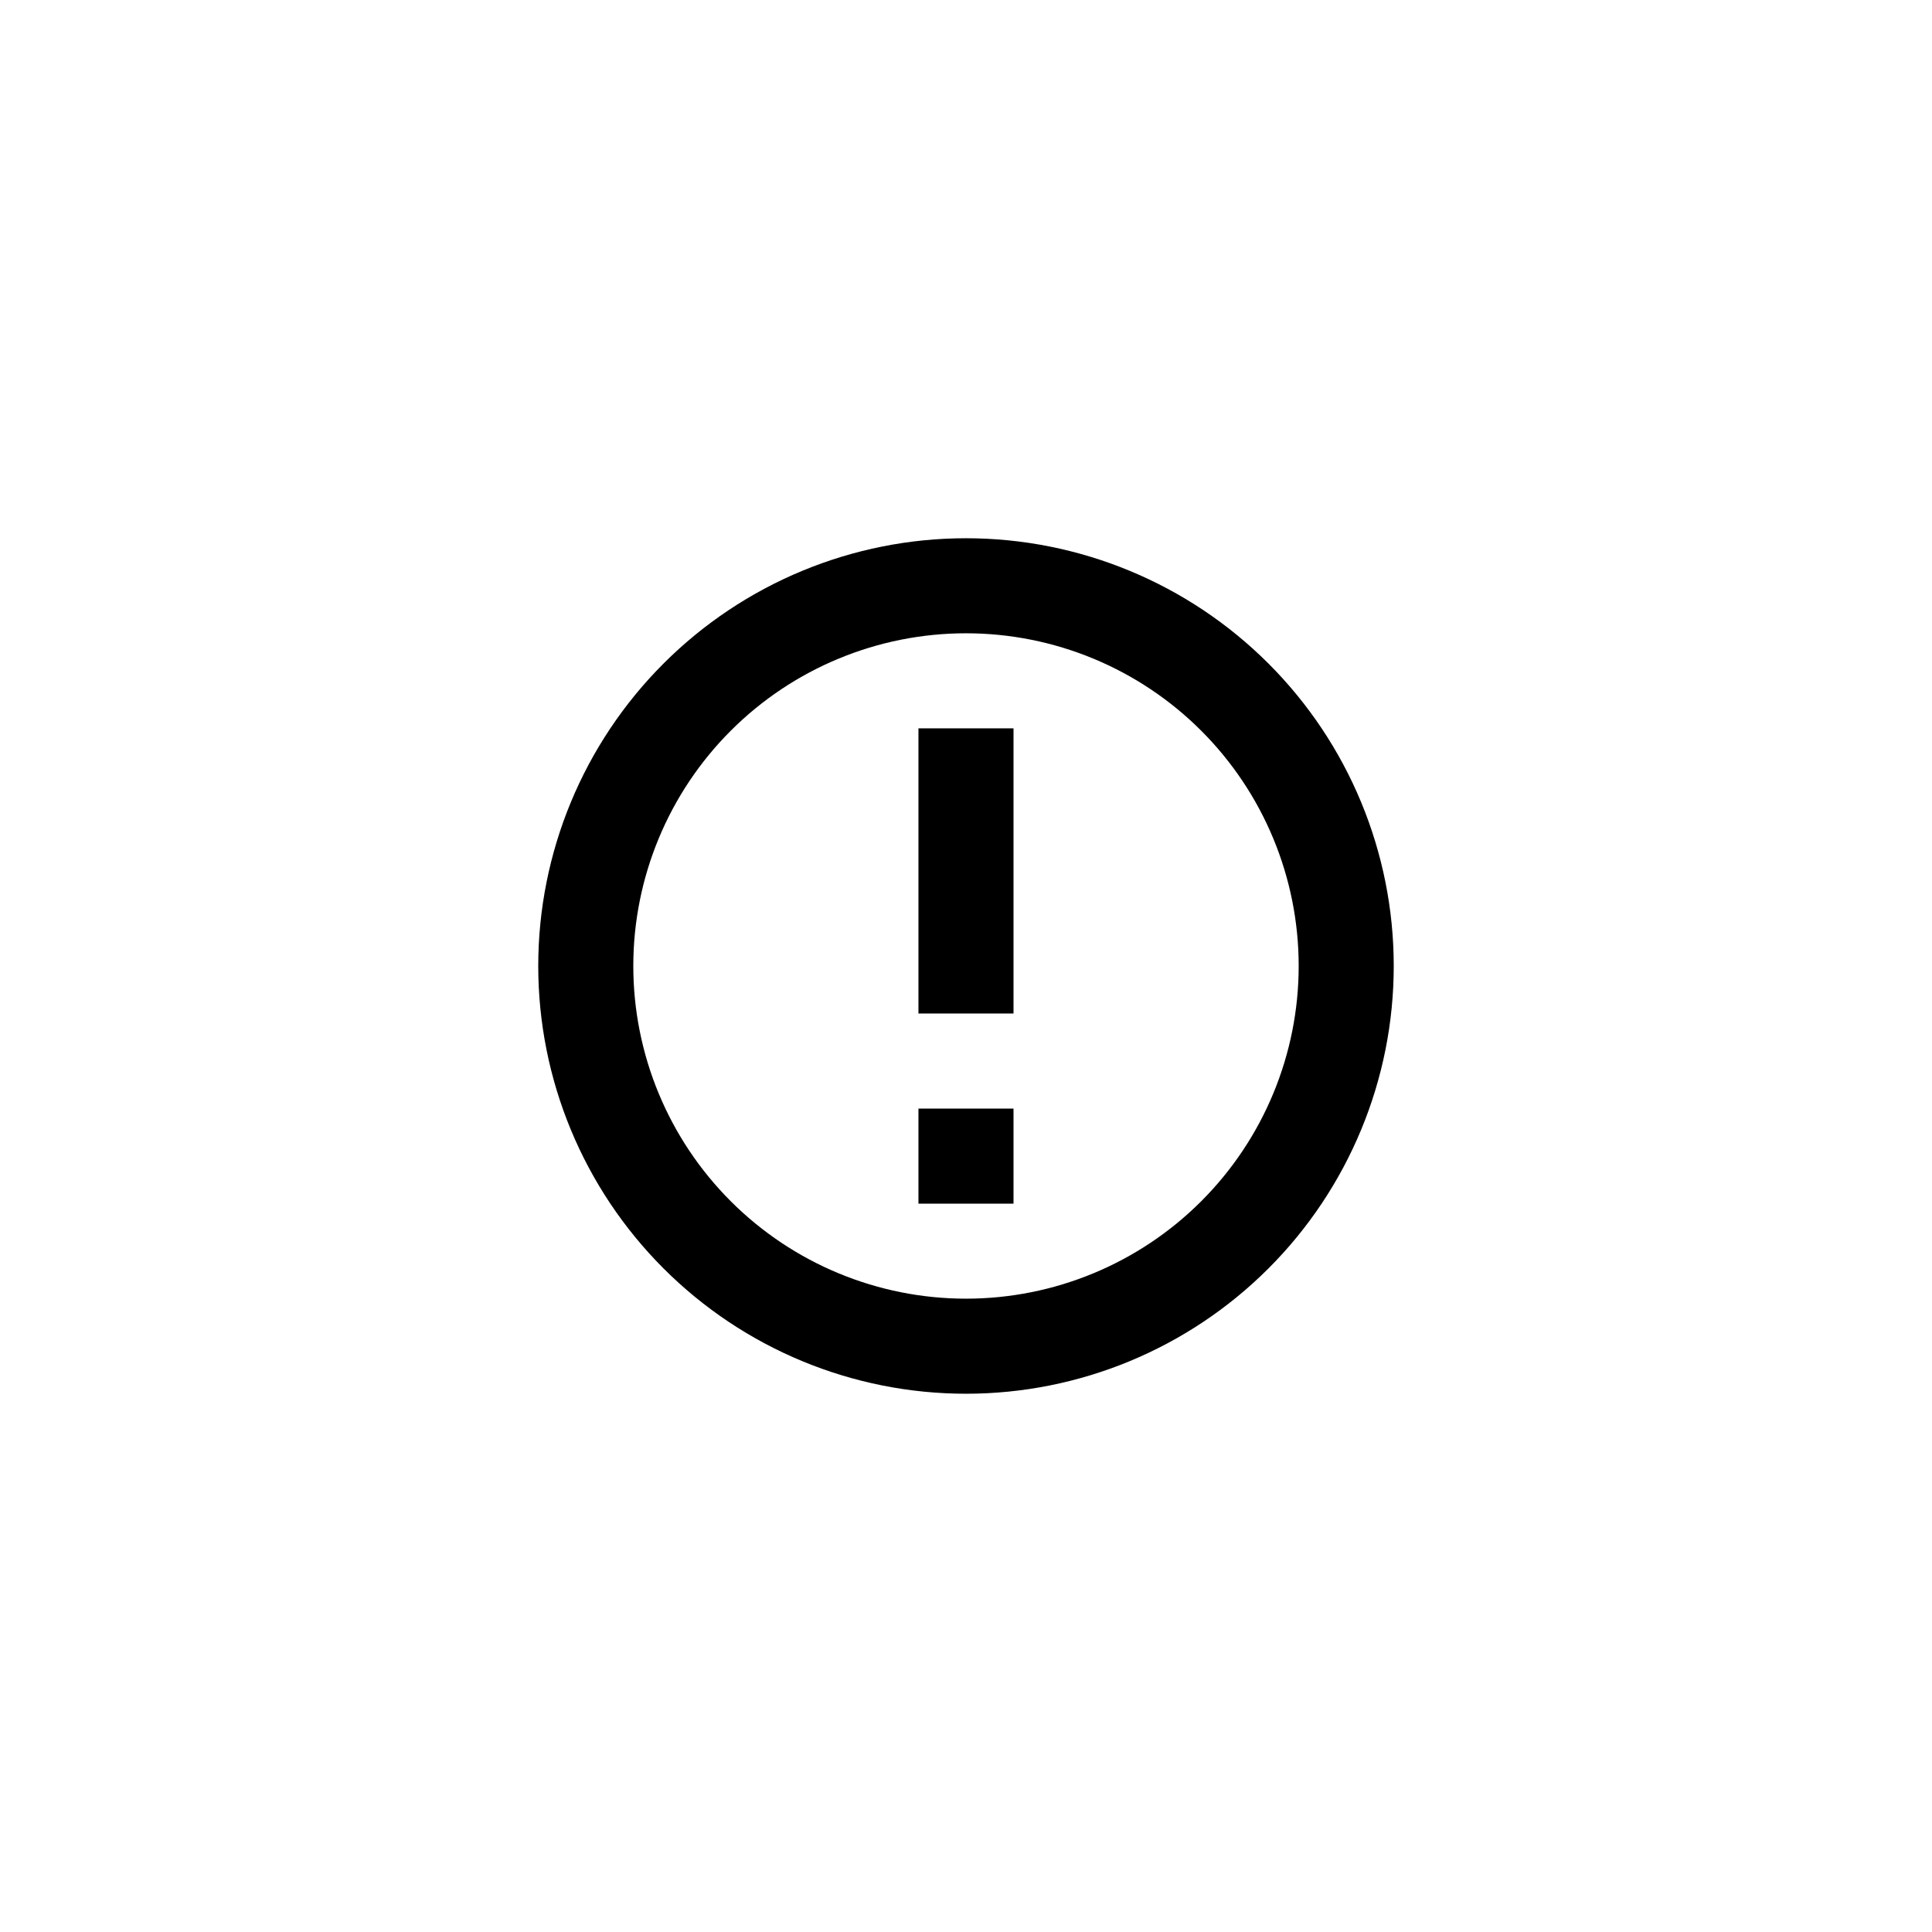 <?xml version="1.0" encoding="UTF-8"?>
<!-- Uploaded to: SVG Repo, www.svgrepo.com, Generator: SVG Repo Mixer Tools -->
<svg fill="#000000" width="800px" height="800px" version="1.1" viewBox="144 144 512 512" xmlns="http://www.w3.org/2000/svg">
 <g>
  <path d="m400 286.64c-30.066 0-58.898 11.945-80.156 33.203s-33.203 50.09-33.203 80.156c0 30.062 11.945 58.895 33.203 80.152 21.258 21.262 50.09 33.203 80.156 33.203 30.062 0 58.895-11.941 80.152-33.203 21.262-21.258 33.203-50.09 33.203-80.152 0-30.066-11.941-58.898-33.203-80.156-21.258-21.258-50.09-33.203-80.152-33.203zm0 201.52c-23.383 0-45.809-9.289-62.344-25.824-16.535-16.531-25.824-38.957-25.824-62.34s9.289-45.809 25.824-62.344 38.961-25.824 62.344-25.824 45.809 9.289 62.34 25.824c16.535 16.535 25.824 38.961 25.824 62.344s-9.289 45.809-25.824 62.34c-16.531 16.535-38.957 25.824-62.34 25.824z"/>
  <path d="m387.4 337.02h25.191v75.57h-25.191z"/>
  <path d="m387.4 437.79h25.191v25.191h-25.191z"/>
 </g>
</svg>